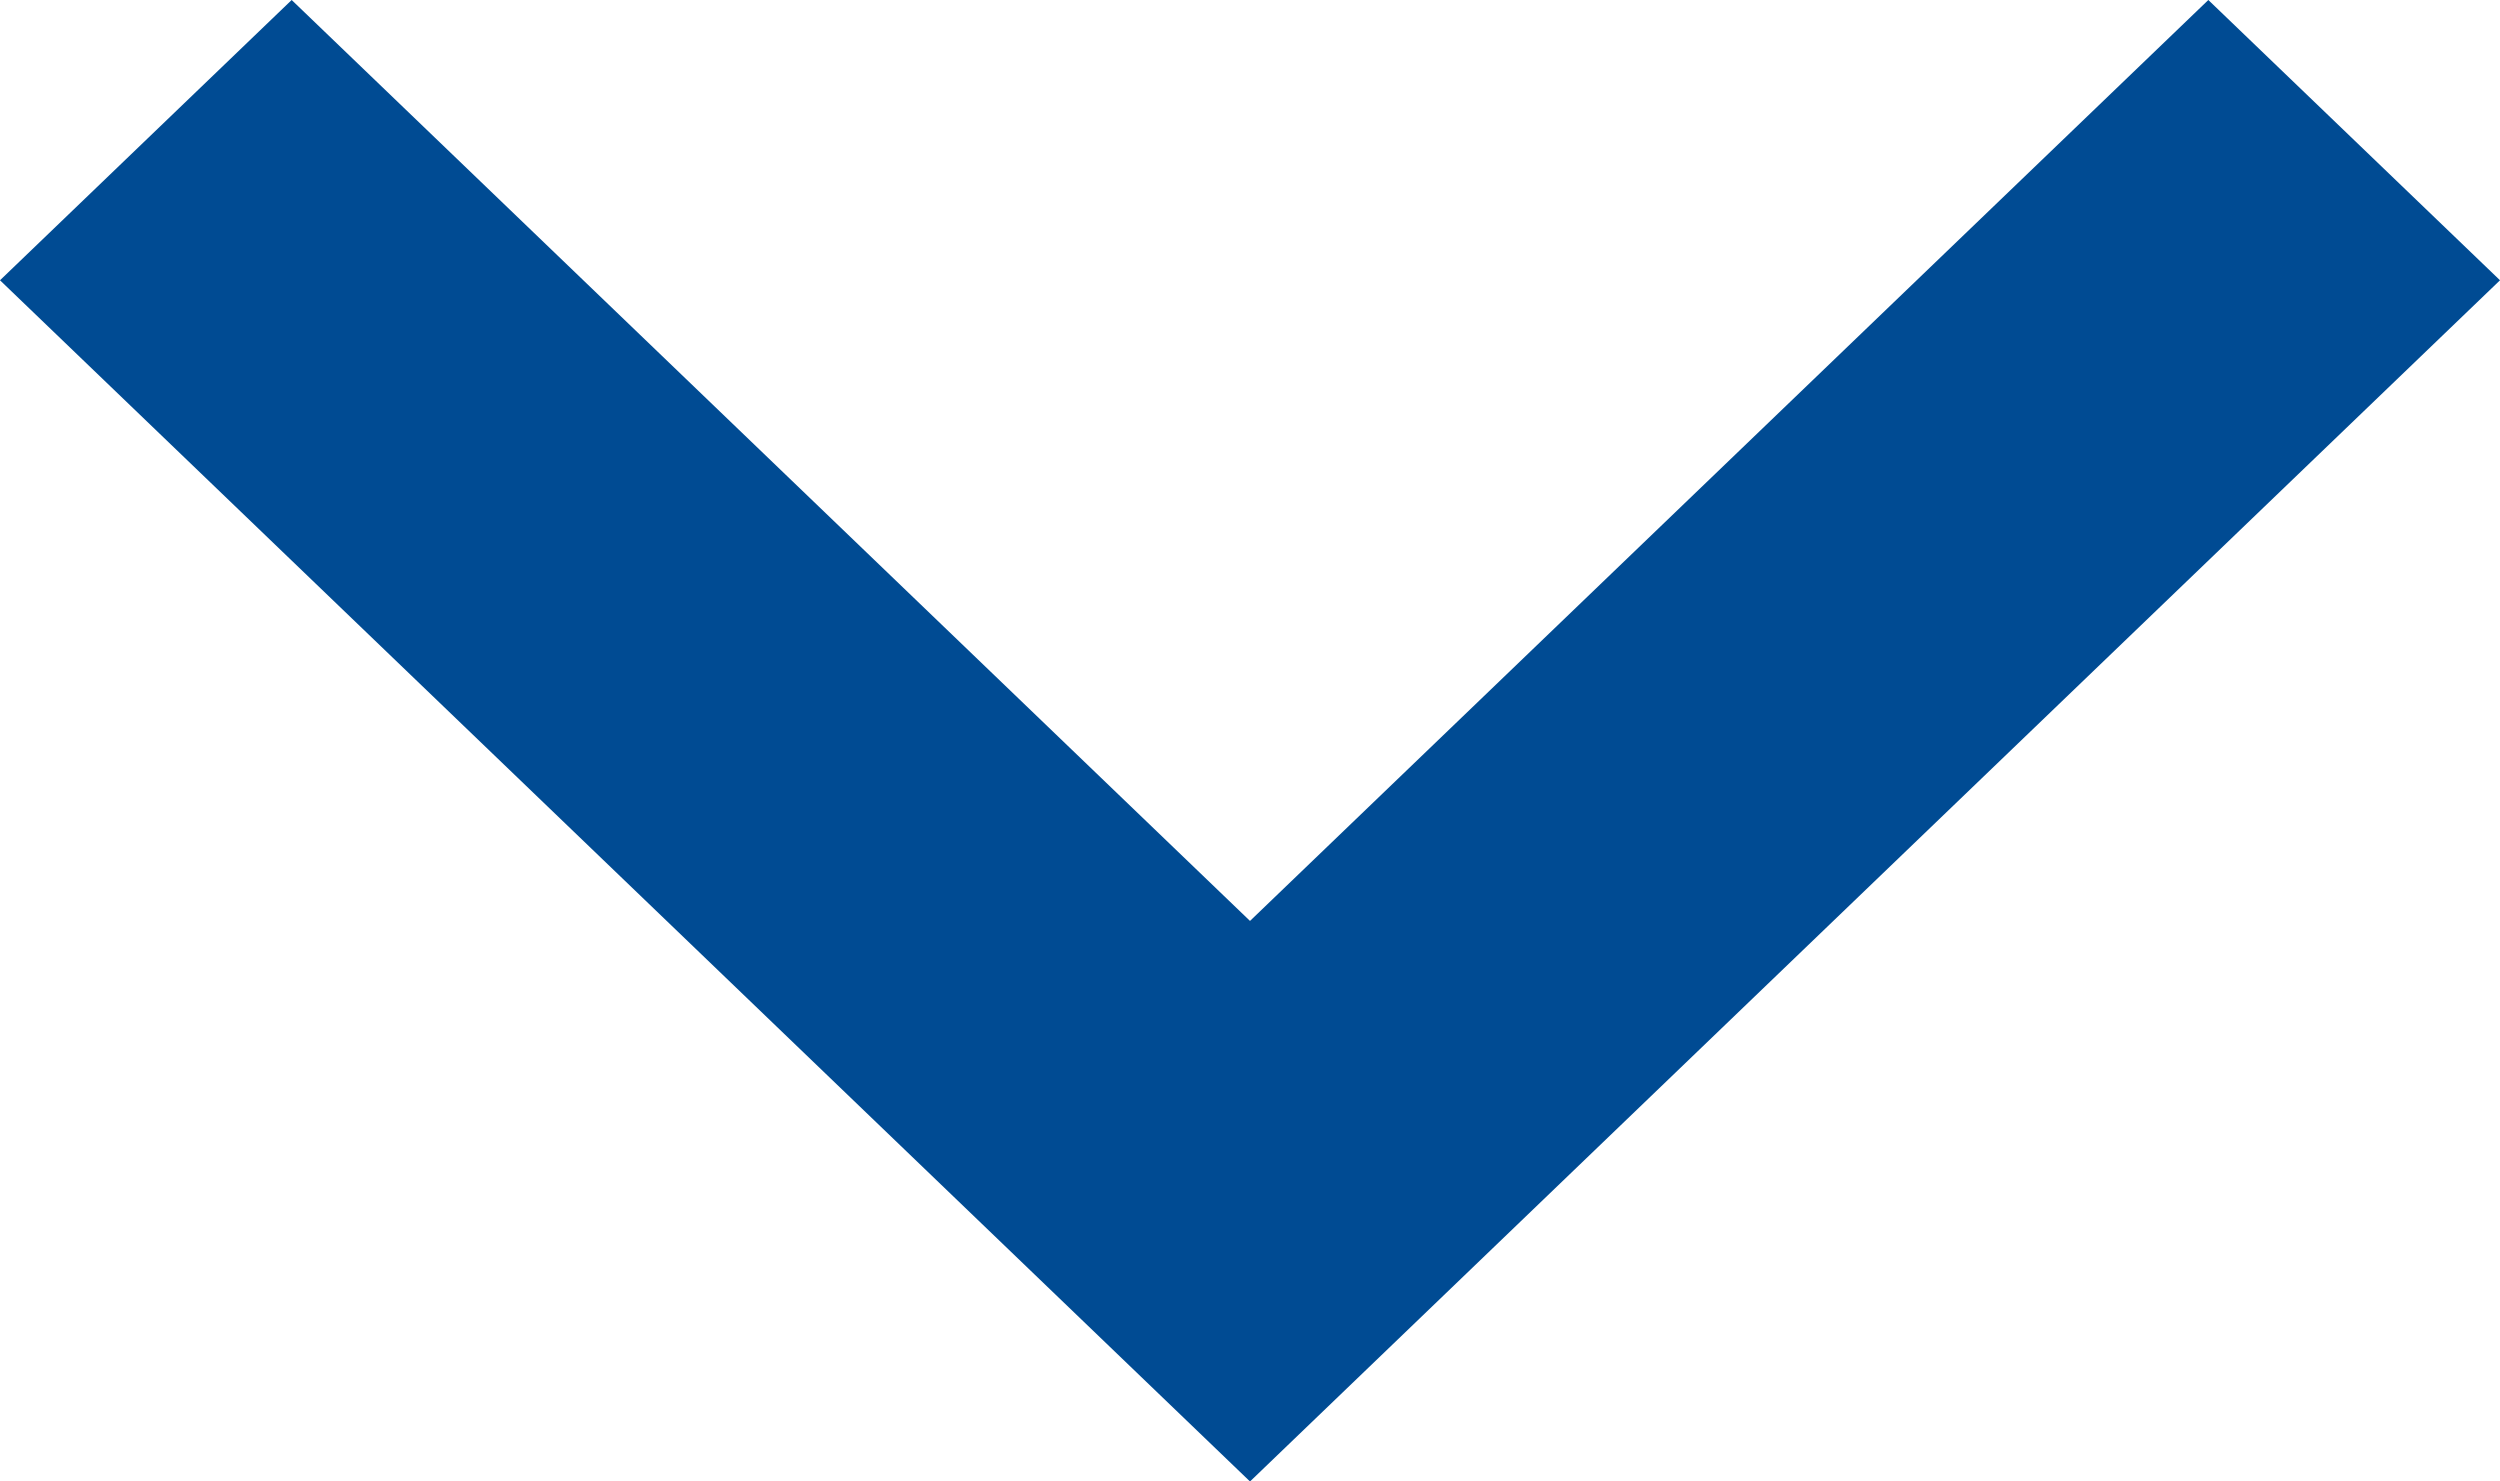 <svg width="27" height="16" viewBox="0 0 27 16" fill="none" xmlns="http://www.w3.org/2000/svg">
<path d="M13.5 9.946L23.85 -1.37691e-07L27 3.027L13.5 16L-1.32316e-07 3.027L3.15 -1.04252e-06L13.5 9.946Z" fill="#004B93"/>
</svg>
